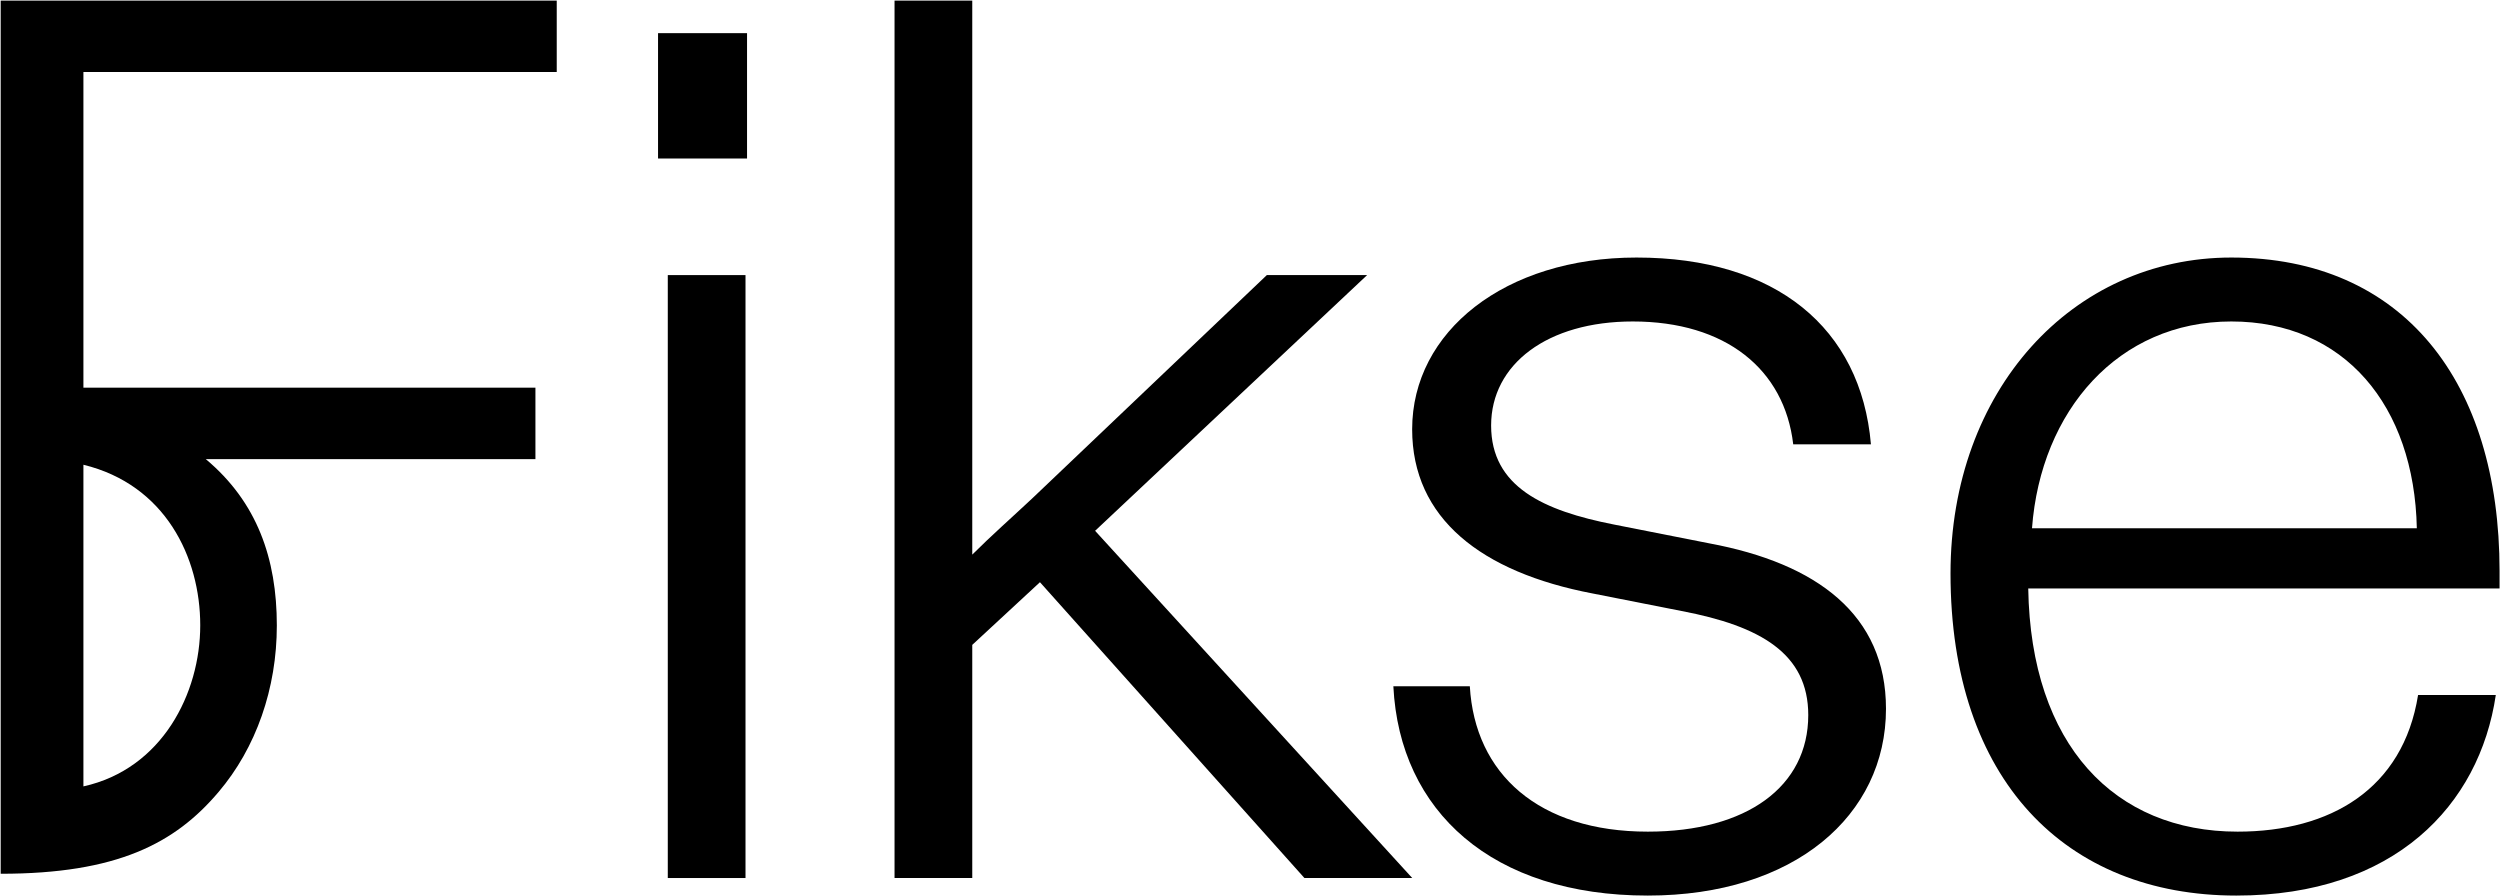 <svg width="3050" height="1093" viewBox="0 0 3050 1093" fill="none" xmlns="http://www.w3.org/2000/svg">
<g clip-path="url(#clip0_1_2927)">
<path d="M911.391 40.453H802.812V193.381H911.391V40.453Z" fill="black"/>
<path d="M909.513 335.613H814.698V1071.19H909.513V335.613Z" fill="black"/>
<path d="M1667.88 335.612H1545.54L1259.56 607.823C1235.09 630.762 1209.1 653.701 1186.16 676.64V0.7H1091.34V1071.19H1186.16V786.748L1268.74 710.284L1591.41 1071.19H1722.93L1336.02 647.584L1667.88 335.612Z" fill="black"/>
<path d="M2085.27 662.873L1969.04 639.934C1883.4 623.112 1819.17 594.056 1819.17 519.121C1819.17 444.187 1887.99 392.191 1991.98 392.191C2105.15 392.191 2177.02 450.304 2187.73 542.06H2282.54C2270.31 399.838 2166.32 314.198 1996.57 314.198C1836 314.198 1722.83 404.426 1722.83 523.709C1722.83 632.288 1806.94 698.046 1943.05 724.044L2051.62 745.454C2147.97 763.805 2206.08 797.449 2206.08 872.384C2206.08 959.553 2131.15 1014.61 2010.33 1014.61C1877.29 1014.61 1799.29 944.26 1793.18 837.211H1699.89C1707.54 990.138 1820.7 1092.6 2010.33 1092.6C2189.26 1092.6 2300.9 994.726 2300.9 864.737C2300.9 750.042 2216.79 687.341 2085.27 662.873Z" fill="black"/>
<path d="M3049.46 696.517C3049.46 465.597 2931.7 314.198 2722.19 314.198C2527.97 314.198 2379.63 476.301 2379.63 699.576C2379.63 951.906 2520.33 1092.6 2728.31 1092.6C2921 1092.6 3024.99 982.492 3044.87 847.915H2950.05C2931.7 962.611 2843.01 1014.61 2729.84 1014.61C2579.97 1014.61 2477.51 909.086 2474.45 717.927H3049.46V696.517ZM2479.04 644.522C2489.74 500.77 2584.56 392.191 2722.19 392.191C2859.83 392.191 2945.47 494.653 2948.53 644.522H2479.04Z" fill="black"/>
<path d="M679.221 87.869V0.7H49.924H0.834V1065.99C142.904 1065.99 213.403 1028.99 266.469 966.438C312.5 912.302 337.733 839.967 337.733 763.044C337.733 681.381 313.571 612.411 251.023 560.109H653.223V472.941H101.766V87.869H679.221ZM101.766 959.403V566.991C201.628 591.307 244.295 680.005 244.295 762.891C244.295 845.778 197.805 938.146 101.766 959.403Z" fill="black"/>
</g>
<defs>
<clipPath id="clip0_1_2927">
<rect width="3048.61" height="1091.9" fill="white" transform="translate(0.834 0.7)"/>
</clipPath>
</defs>
</svg>
